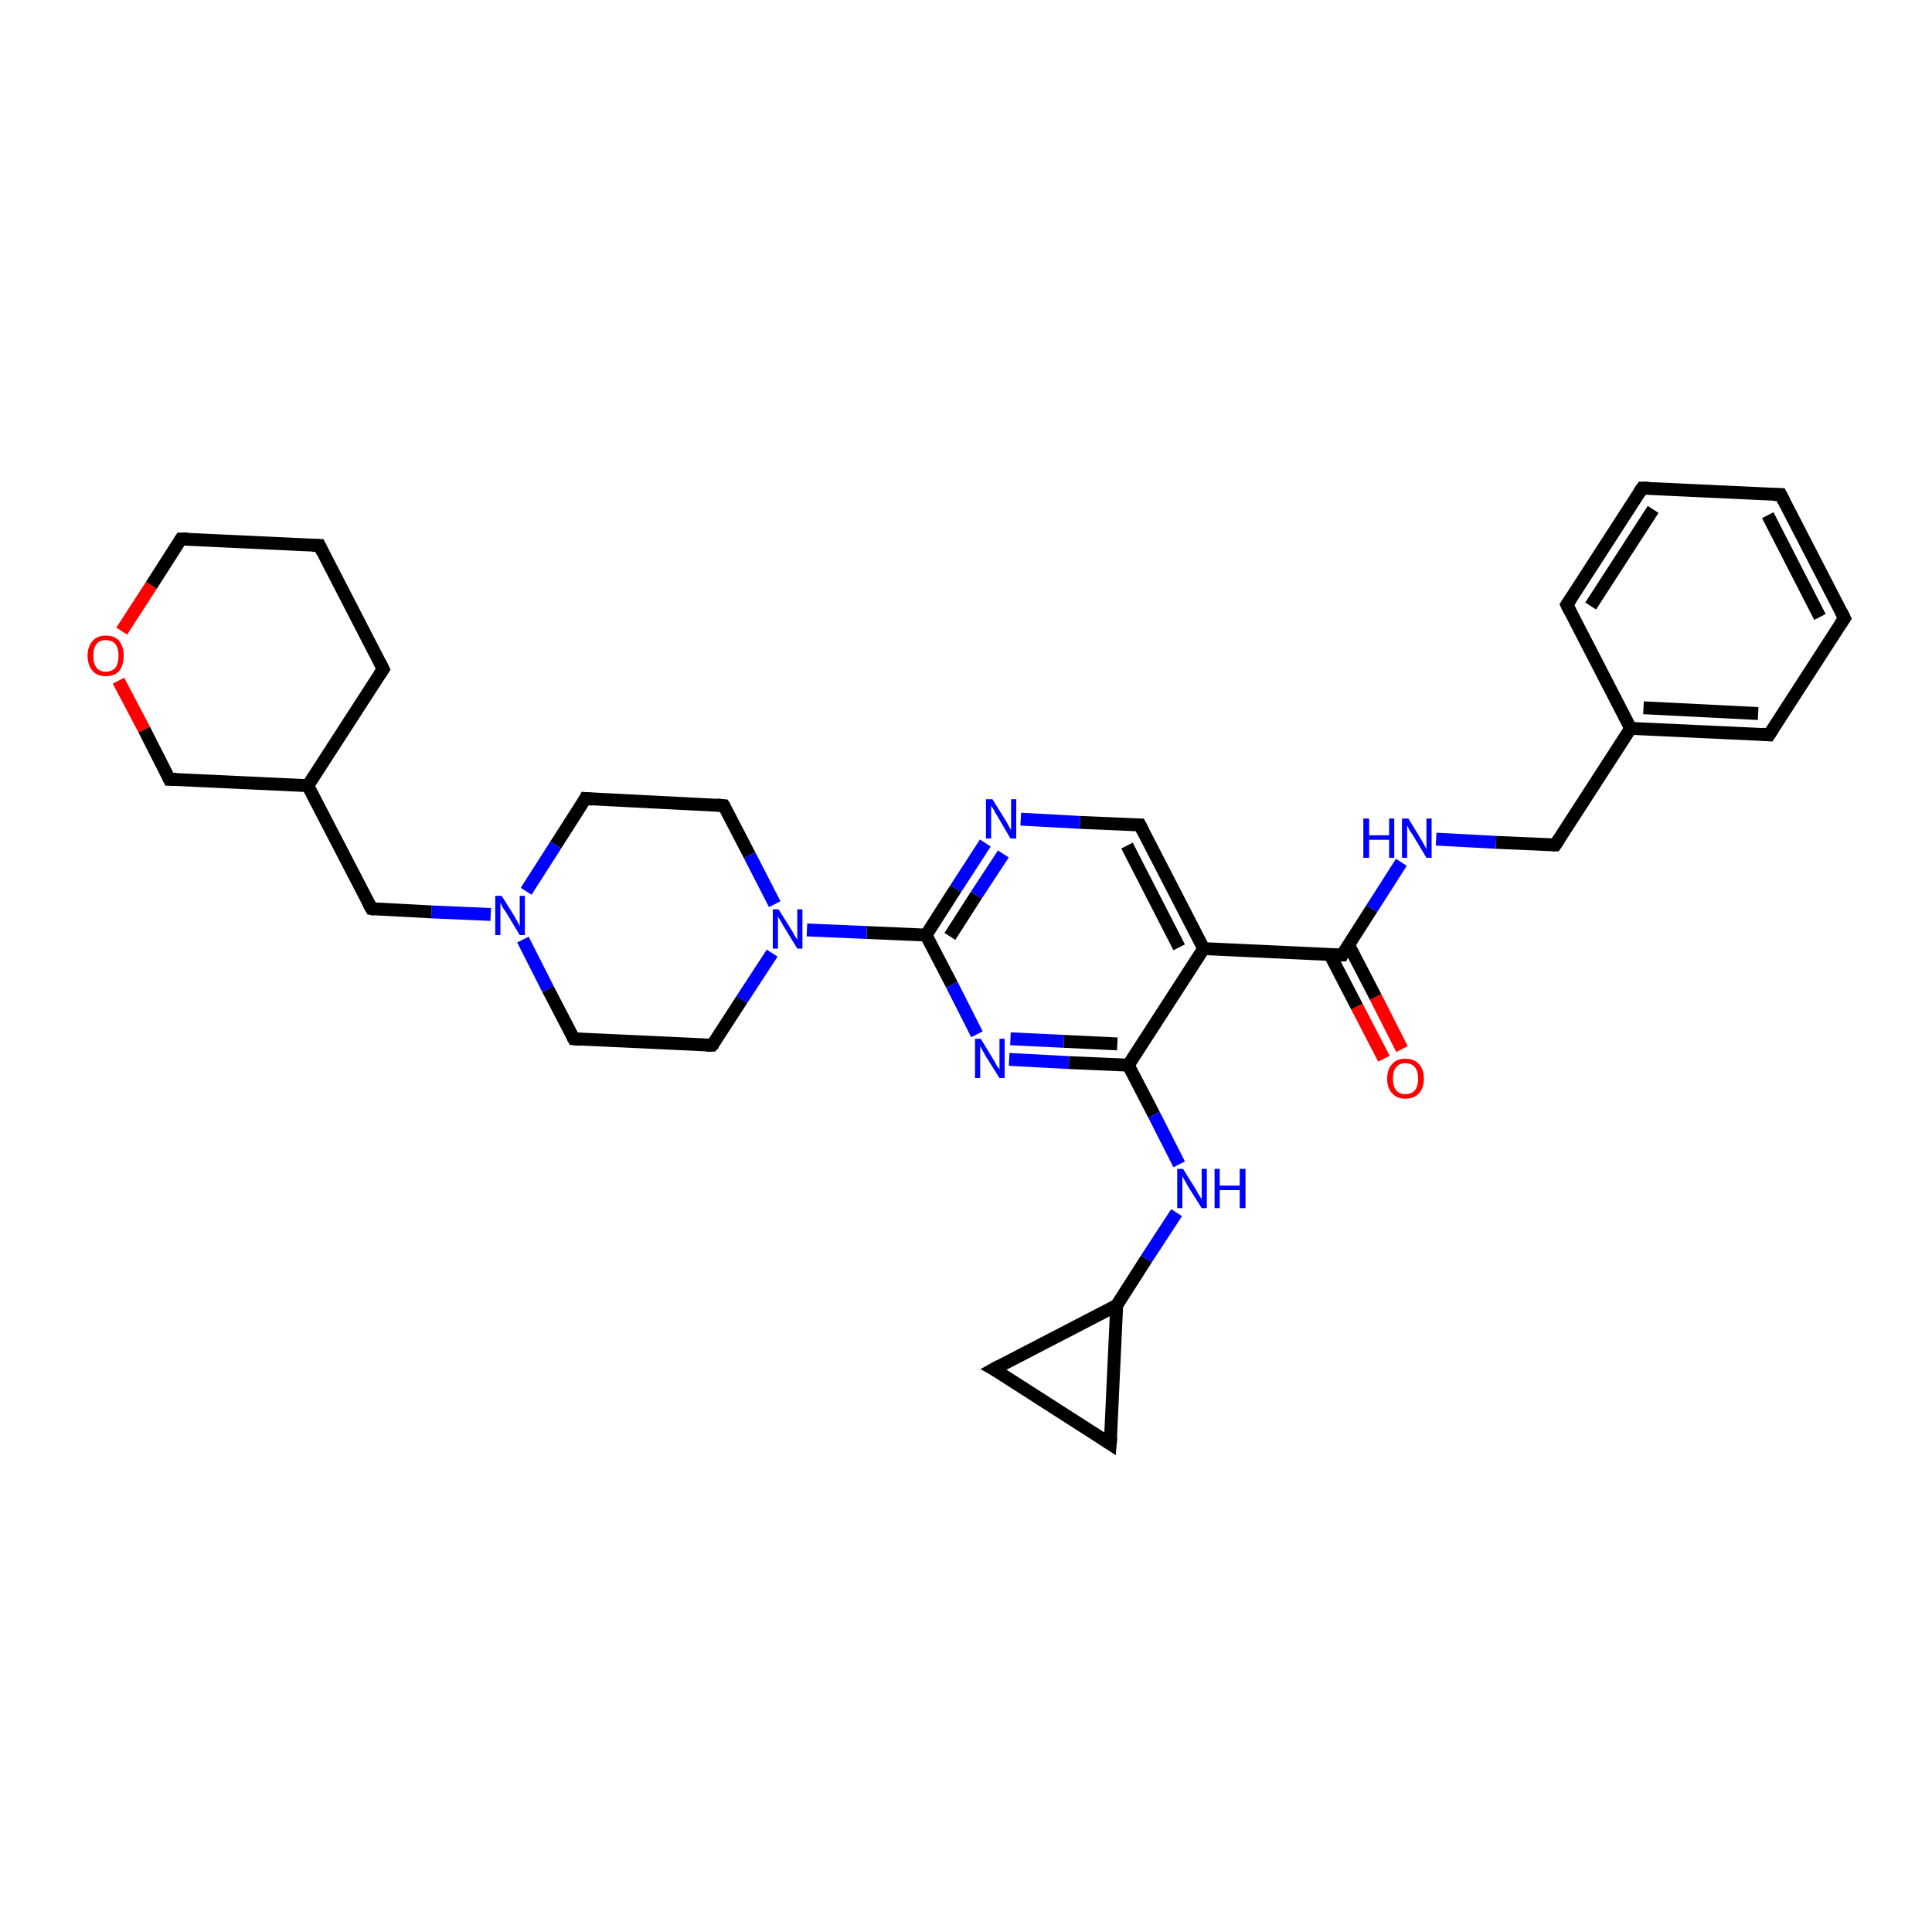 <?xml version='1.0' encoding='iso-8859-1'?>
<svg version='1.1' baseProfile='full'
              xmlns='http://www.w3.org/2000/svg'
                      xmlns:rdkit='http://www.rdkit.org/xml'
                      xmlns:xlink='http://www.w3.org/1999/xlink'
                  xml:space='preserve'
width='300px' height='300px' viewBox='0 0 300 300'>
<!-- END OF HEADER -->
<rect style='opacity:1.0;fill:#FFFFFF;stroke:none' width='300.0' height='300.0' x='0.0' y='0.0'> </rect>
<path class='bond-0 atom-0 atom-1' d='M 214.9,164.4 L 210.7,156.3' style='fill:none;fill-rule:evenodd;stroke:#FF0000;stroke-width:2.0px;stroke-linecap:butt;stroke-linejoin:miter;stroke-opacity:1' />
<path class='bond-0 atom-0 atom-1' d='M 210.7,156.3 L 206.5,148.2' style='fill:none;fill-rule:evenodd;stroke:#000000;stroke-width:2.0px;stroke-linecap:butt;stroke-linejoin:miter;stroke-opacity:1' />
<path class='bond-0 atom-0 atom-1' d='M 217.7,162.9 L 213.6,154.8' style='fill:none;fill-rule:evenodd;stroke:#FF0000;stroke-width:2.0px;stroke-linecap:butt;stroke-linejoin:miter;stroke-opacity:1' />
<path class='bond-0 atom-0 atom-1' d='M 213.6,154.8 L 209.4,146.7' style='fill:none;fill-rule:evenodd;stroke:#000000;stroke-width:2.0px;stroke-linecap:butt;stroke-linejoin:miter;stroke-opacity:1' />
<path class='bond-1 atom-1 atom-2' d='M 208.4,148.3 L 213.0,141.1' style='fill:none;fill-rule:evenodd;stroke:#000000;stroke-width:2.0px;stroke-linecap:butt;stroke-linejoin:miter;stroke-opacity:1' />
<path class='bond-1 atom-1 atom-2' d='M 213.0,141.1 L 217.6,133.9' style='fill:none;fill-rule:evenodd;stroke:#0000FF;stroke-width:2.0px;stroke-linecap:butt;stroke-linejoin:miter;stroke-opacity:1' />
<path class='bond-2 atom-2 atom-3' d='M 223.0,130.3 L 232.3,130.8' style='fill:none;fill-rule:evenodd;stroke:#0000FF;stroke-width:2.0px;stroke-linecap:butt;stroke-linejoin:miter;stroke-opacity:1' />
<path class='bond-2 atom-2 atom-3' d='M 232.3,130.8 L 241.5,131.2' style='fill:none;fill-rule:evenodd;stroke:#000000;stroke-width:2.0px;stroke-linecap:butt;stroke-linejoin:miter;stroke-opacity:1' />
<path class='bond-3 atom-3 atom-4' d='M 241.5,131.2 L 253.2,113.1' style='fill:none;fill-rule:evenodd;stroke:#000000;stroke-width:2.0px;stroke-linecap:butt;stroke-linejoin:miter;stroke-opacity:1' />
<path class='bond-4 atom-4 atom-5' d='M 253.2,113.1 L 274.7,114.1' style='fill:none;fill-rule:evenodd;stroke:#000000;stroke-width:2.0px;stroke-linecap:butt;stroke-linejoin:miter;stroke-opacity:1' />
<path class='bond-4 atom-4 atom-5' d='M 255.2,109.9 L 273.0,110.8' style='fill:none;fill-rule:evenodd;stroke:#000000;stroke-width:2.0px;stroke-linecap:butt;stroke-linejoin:miter;stroke-opacity:1' />
<path class='bond-5 atom-5 atom-6' d='M 274.7,114.1 L 286.4,96.0' style='fill:none;fill-rule:evenodd;stroke:#000000;stroke-width:2.0px;stroke-linecap:butt;stroke-linejoin:miter;stroke-opacity:1' />
<path class='bond-6 atom-6 atom-7' d='M 286.4,96.0 L 276.5,76.8' style='fill:none;fill-rule:evenodd;stroke:#000000;stroke-width:2.0px;stroke-linecap:butt;stroke-linejoin:miter;stroke-opacity:1' />
<path class='bond-6 atom-6 atom-7' d='M 282.6,95.8 L 274.5,80.0' style='fill:none;fill-rule:evenodd;stroke:#000000;stroke-width:2.0px;stroke-linecap:butt;stroke-linejoin:miter;stroke-opacity:1' />
<path class='bond-7 atom-7 atom-8' d='M 276.5,76.8 L 255.0,75.8' style='fill:none;fill-rule:evenodd;stroke:#000000;stroke-width:2.0px;stroke-linecap:butt;stroke-linejoin:miter;stroke-opacity:1' />
<path class='bond-8 atom-8 atom-9' d='M 255.0,75.8 L 243.3,93.9' style='fill:none;fill-rule:evenodd;stroke:#000000;stroke-width:2.0px;stroke-linecap:butt;stroke-linejoin:miter;stroke-opacity:1' />
<path class='bond-8 atom-8 atom-9' d='M 256.7,79.1 L 247.0,94.1' style='fill:none;fill-rule:evenodd;stroke:#000000;stroke-width:2.0px;stroke-linecap:butt;stroke-linejoin:miter;stroke-opacity:1' />
<path class='bond-9 atom-1 atom-10' d='M 208.4,148.3 L 186.9,147.3' style='fill:none;fill-rule:evenodd;stroke:#000000;stroke-width:2.0px;stroke-linecap:butt;stroke-linejoin:miter;stroke-opacity:1' />
<path class='bond-10 atom-10 atom-11' d='M 186.9,147.3 L 177.0,128.1' style='fill:none;fill-rule:evenodd;stroke:#000000;stroke-width:2.0px;stroke-linecap:butt;stroke-linejoin:miter;stroke-opacity:1' />
<path class='bond-10 atom-10 atom-11' d='M 183.1,147.1 L 175.0,131.3' style='fill:none;fill-rule:evenodd;stroke:#000000;stroke-width:2.0px;stroke-linecap:butt;stroke-linejoin:miter;stroke-opacity:1' />
<path class='bond-11 atom-11 atom-12' d='M 177.0,128.1 L 167.7,127.7' style='fill:none;fill-rule:evenodd;stroke:#000000;stroke-width:2.0px;stroke-linecap:butt;stroke-linejoin:miter;stroke-opacity:1' />
<path class='bond-11 atom-11 atom-12' d='M 167.7,127.7 L 158.5,127.2' style='fill:none;fill-rule:evenodd;stroke:#0000FF;stroke-width:2.0px;stroke-linecap:butt;stroke-linejoin:miter;stroke-opacity:1' />
<path class='bond-12 atom-12 atom-13' d='M 153.0,130.9 L 148.4,138.0' style='fill:none;fill-rule:evenodd;stroke:#0000FF;stroke-width:2.0px;stroke-linecap:butt;stroke-linejoin:miter;stroke-opacity:1' />
<path class='bond-12 atom-12 atom-13' d='M 148.4,138.0 L 143.8,145.2' style='fill:none;fill-rule:evenodd;stroke:#000000;stroke-width:2.0px;stroke-linecap:butt;stroke-linejoin:miter;stroke-opacity:1' />
<path class='bond-12 atom-12 atom-13' d='M 155.8,132.6 L 151.6,139.0' style='fill:none;fill-rule:evenodd;stroke:#0000FF;stroke-width:2.0px;stroke-linecap:butt;stroke-linejoin:miter;stroke-opacity:1' />
<path class='bond-12 atom-12 atom-13' d='M 151.6,139.0 L 147.5,145.4' style='fill:none;fill-rule:evenodd;stroke:#000000;stroke-width:2.0px;stroke-linecap:butt;stroke-linejoin:miter;stroke-opacity:1' />
<path class='bond-13 atom-13 atom-14' d='M 143.8,145.2 L 147.8,152.9' style='fill:none;fill-rule:evenodd;stroke:#000000;stroke-width:2.0px;stroke-linecap:butt;stroke-linejoin:miter;stroke-opacity:1' />
<path class='bond-13 atom-13 atom-14' d='M 147.8,152.9 L 151.7,160.6' style='fill:none;fill-rule:evenodd;stroke:#0000FF;stroke-width:2.0px;stroke-linecap:butt;stroke-linejoin:miter;stroke-opacity:1' />
<path class='bond-14 atom-14 atom-15' d='M 156.7,164.5 L 166.0,165.0' style='fill:none;fill-rule:evenodd;stroke:#0000FF;stroke-width:2.0px;stroke-linecap:butt;stroke-linejoin:miter;stroke-opacity:1' />
<path class='bond-14 atom-14 atom-15' d='M 166.0,165.0 L 175.2,165.4' style='fill:none;fill-rule:evenodd;stroke:#000000;stroke-width:2.0px;stroke-linecap:butt;stroke-linejoin:miter;stroke-opacity:1' />
<path class='bond-14 atom-14 atom-15' d='M 156.9,161.3 L 165.2,161.7' style='fill:none;fill-rule:evenodd;stroke:#0000FF;stroke-width:2.0px;stroke-linecap:butt;stroke-linejoin:miter;stroke-opacity:1' />
<path class='bond-14 atom-14 atom-15' d='M 165.2,161.7 L 173.5,162.1' style='fill:none;fill-rule:evenodd;stroke:#000000;stroke-width:2.0px;stroke-linecap:butt;stroke-linejoin:miter;stroke-opacity:1' />
<path class='bond-15 atom-15 atom-16' d='M 175.2,165.4 L 179.2,173.1' style='fill:none;fill-rule:evenodd;stroke:#000000;stroke-width:2.0px;stroke-linecap:butt;stroke-linejoin:miter;stroke-opacity:1' />
<path class='bond-15 atom-15 atom-16' d='M 179.2,173.1 L 183.1,180.8' style='fill:none;fill-rule:evenodd;stroke:#0000FF;stroke-width:2.0px;stroke-linecap:butt;stroke-linejoin:miter;stroke-opacity:1' />
<path class='bond-16 atom-16 atom-17' d='M 182.7,188.3 L 178.0,195.5' style='fill:none;fill-rule:evenodd;stroke:#0000FF;stroke-width:2.0px;stroke-linecap:butt;stroke-linejoin:miter;stroke-opacity:1' />
<path class='bond-16 atom-16 atom-17' d='M 178.0,195.5 L 173.4,202.7' style='fill:none;fill-rule:evenodd;stroke:#000000;stroke-width:2.0px;stroke-linecap:butt;stroke-linejoin:miter;stroke-opacity:1' />
<path class='bond-17 atom-17 atom-18' d='M 173.4,202.7 L 172.4,224.2' style='fill:none;fill-rule:evenodd;stroke:#000000;stroke-width:2.0px;stroke-linecap:butt;stroke-linejoin:miter;stroke-opacity:1' />
<path class='bond-18 atom-18 atom-19' d='M 172.4,224.2 L 154.3,212.6' style='fill:none;fill-rule:evenodd;stroke:#000000;stroke-width:2.0px;stroke-linecap:butt;stroke-linejoin:miter;stroke-opacity:1' />
<path class='bond-19 atom-13 atom-20' d='M 143.8,145.2 L 134.6,144.8' style='fill:none;fill-rule:evenodd;stroke:#000000;stroke-width:2.0px;stroke-linecap:butt;stroke-linejoin:miter;stroke-opacity:1' />
<path class='bond-19 atom-13 atom-20' d='M 134.6,144.8 L 125.3,144.4' style='fill:none;fill-rule:evenodd;stroke:#0000FF;stroke-width:2.0px;stroke-linecap:butt;stroke-linejoin:miter;stroke-opacity:1' />
<path class='bond-20 atom-20 atom-21' d='M 120.3,140.4 L 116.4,132.8' style='fill:none;fill-rule:evenodd;stroke:#0000FF;stroke-width:2.0px;stroke-linecap:butt;stroke-linejoin:miter;stroke-opacity:1' />
<path class='bond-20 atom-20 atom-21' d='M 116.4,132.8 L 112.4,125.1' style='fill:none;fill-rule:evenodd;stroke:#000000;stroke-width:2.0px;stroke-linecap:butt;stroke-linejoin:miter;stroke-opacity:1' />
<path class='bond-21 atom-21 atom-22' d='M 112.4,125.1 L 90.9,124.0' style='fill:none;fill-rule:evenodd;stroke:#000000;stroke-width:2.0px;stroke-linecap:butt;stroke-linejoin:miter;stroke-opacity:1' />
<path class='bond-22 atom-22 atom-23' d='M 90.9,124.0 L 86.3,131.2' style='fill:none;fill-rule:evenodd;stroke:#000000;stroke-width:2.0px;stroke-linecap:butt;stroke-linejoin:miter;stroke-opacity:1' />
<path class='bond-22 atom-22 atom-23' d='M 86.3,131.2 L 81.7,138.4' style='fill:none;fill-rule:evenodd;stroke:#0000FF;stroke-width:2.0px;stroke-linecap:butt;stroke-linejoin:miter;stroke-opacity:1' />
<path class='bond-23 atom-23 atom-24' d='M 76.2,142.0 L 67.0,141.6' style='fill:none;fill-rule:evenodd;stroke:#0000FF;stroke-width:2.0px;stroke-linecap:butt;stroke-linejoin:miter;stroke-opacity:1' />
<path class='bond-23 atom-23 atom-24' d='M 67.0,141.6 L 57.7,141.1' style='fill:none;fill-rule:evenodd;stroke:#000000;stroke-width:2.0px;stroke-linecap:butt;stroke-linejoin:miter;stroke-opacity:1' />
<path class='bond-24 atom-24 atom-25' d='M 57.7,141.1 L 47.8,122.0' style='fill:none;fill-rule:evenodd;stroke:#000000;stroke-width:2.0px;stroke-linecap:butt;stroke-linejoin:miter;stroke-opacity:1' />
<path class='bond-25 atom-25 atom-26' d='M 47.8,122.0 L 59.5,103.9' style='fill:none;fill-rule:evenodd;stroke:#000000;stroke-width:2.0px;stroke-linecap:butt;stroke-linejoin:miter;stroke-opacity:1' />
<path class='bond-26 atom-26 atom-27' d='M 59.5,103.9 L 49.6,84.7' style='fill:none;fill-rule:evenodd;stroke:#000000;stroke-width:2.0px;stroke-linecap:butt;stroke-linejoin:miter;stroke-opacity:1' />
<path class='bond-27 atom-27 atom-28' d='M 49.6,84.7 L 28.1,83.7' style='fill:none;fill-rule:evenodd;stroke:#000000;stroke-width:2.0px;stroke-linecap:butt;stroke-linejoin:miter;stroke-opacity:1' />
<path class='bond-28 atom-28 atom-29' d='M 28.1,83.7 L 23.5,90.9' style='fill:none;fill-rule:evenodd;stroke:#000000;stroke-width:2.0px;stroke-linecap:butt;stroke-linejoin:miter;stroke-opacity:1' />
<path class='bond-28 atom-28 atom-29' d='M 23.5,90.9 L 18.9,98.0' style='fill:none;fill-rule:evenodd;stroke:#FF0000;stroke-width:2.0px;stroke-linecap:butt;stroke-linejoin:miter;stroke-opacity:1' />
<path class='bond-29 atom-29 atom-30' d='M 18.4,105.7 L 22.4,113.3' style='fill:none;fill-rule:evenodd;stroke:#FF0000;stroke-width:2.0px;stroke-linecap:butt;stroke-linejoin:miter;stroke-opacity:1' />
<path class='bond-29 atom-29 atom-30' d='M 22.4,113.3 L 26.3,121.0' style='fill:none;fill-rule:evenodd;stroke:#000000;stroke-width:2.0px;stroke-linecap:butt;stroke-linejoin:miter;stroke-opacity:1' />
<path class='bond-30 atom-23 atom-31' d='M 81.2,145.9 L 85.1,153.6' style='fill:none;fill-rule:evenodd;stroke:#0000FF;stroke-width:2.0px;stroke-linecap:butt;stroke-linejoin:miter;stroke-opacity:1' />
<path class='bond-30 atom-23 atom-31' d='M 85.1,153.6 L 89.1,161.3' style='fill:none;fill-rule:evenodd;stroke:#000000;stroke-width:2.0px;stroke-linecap:butt;stroke-linejoin:miter;stroke-opacity:1' />
<path class='bond-31 atom-31 atom-32' d='M 89.1,161.3 L 110.6,162.3' style='fill:none;fill-rule:evenodd;stroke:#000000;stroke-width:2.0px;stroke-linecap:butt;stroke-linejoin:miter;stroke-opacity:1' />
<path class='bond-32 atom-9 atom-4' d='M 243.3,93.9 L 253.2,113.1' style='fill:none;fill-rule:evenodd;stroke:#000000;stroke-width:2.0px;stroke-linecap:butt;stroke-linejoin:miter;stroke-opacity:1' />
<path class='bond-33 atom-15 atom-10' d='M 175.2,165.4 L 186.9,147.3' style='fill:none;fill-rule:evenodd;stroke:#000000;stroke-width:2.0px;stroke-linecap:butt;stroke-linejoin:miter;stroke-opacity:1' />
<path class='bond-34 atom-19 atom-17' d='M 154.3,212.6 L 173.4,202.7' style='fill:none;fill-rule:evenodd;stroke:#000000;stroke-width:2.0px;stroke-linecap:butt;stroke-linejoin:miter;stroke-opacity:1' />
<path class='bond-35 atom-32 atom-20' d='M 110.6,162.3 L 115.2,155.2' style='fill:none;fill-rule:evenodd;stroke:#000000;stroke-width:2.0px;stroke-linecap:butt;stroke-linejoin:miter;stroke-opacity:1' />
<path class='bond-35 atom-32 atom-20' d='M 115.2,155.2 L 119.9,148.0' style='fill:none;fill-rule:evenodd;stroke:#0000FF;stroke-width:2.0px;stroke-linecap:butt;stroke-linejoin:miter;stroke-opacity:1' />
<path class='bond-36 atom-30 atom-25' d='M 26.3,121.0 L 47.8,122.0' style='fill:none;fill-rule:evenodd;stroke:#000000;stroke-width:2.0px;stroke-linecap:butt;stroke-linejoin:miter;stroke-opacity:1' />
<path d='M 208.6,147.9 L 208.4,148.3 L 207.3,148.3' style='fill:none;stroke:#000000;stroke-width:2.0px;stroke-linecap:butt;stroke-linejoin:miter;stroke-opacity:1;' />
<path d='M 241.1,131.2 L 241.5,131.2 L 242.1,130.3' style='fill:none;stroke:#000000;stroke-width:2.0px;stroke-linecap:butt;stroke-linejoin:miter;stroke-opacity:1;' />
<path d='M 273.6,114.0 L 274.7,114.1 L 275.3,113.2' style='fill:none;stroke:#000000;stroke-width:2.0px;stroke-linecap:butt;stroke-linejoin:miter;stroke-opacity:1;' />
<path d='M 285.8,96.9 L 286.4,96.0 L 285.9,95.0' style='fill:none;stroke:#000000;stroke-width:2.0px;stroke-linecap:butt;stroke-linejoin:miter;stroke-opacity:1;' />
<path d='M 277.0,77.8 L 276.5,76.8 L 275.4,76.8' style='fill:none;stroke:#000000;stroke-width:2.0px;stroke-linecap:butt;stroke-linejoin:miter;stroke-opacity:1;' />
<path d='M 256.0,75.8 L 255.0,75.8 L 254.4,76.7' style='fill:none;stroke:#000000;stroke-width:2.0px;stroke-linecap:butt;stroke-linejoin:miter;stroke-opacity:1;' />
<path d='M 243.9,93.0 L 243.3,93.9 L 243.8,94.9' style='fill:none;stroke:#000000;stroke-width:2.0px;stroke-linecap:butt;stroke-linejoin:miter;stroke-opacity:1;' />
<path d='M 177.5,129.1 L 177.0,128.1 L 176.5,128.1' style='fill:none;stroke:#000000;stroke-width:2.0px;stroke-linecap:butt;stroke-linejoin:miter;stroke-opacity:1;' />
<path d='M 172.5,223.1 L 172.4,224.2 L 171.5,223.6' style='fill:none;stroke:#000000;stroke-width:2.0px;stroke-linecap:butt;stroke-linejoin:miter;stroke-opacity:1;' />
<path d='M 155.2,213.1 L 154.3,212.6 L 155.2,212.1' style='fill:none;stroke:#000000;stroke-width:2.0px;stroke-linecap:butt;stroke-linejoin:miter;stroke-opacity:1;' />
<path d='M 112.6,125.4 L 112.4,125.1 L 111.3,125.0' style='fill:none;stroke:#000000;stroke-width:2.0px;stroke-linecap:butt;stroke-linejoin:miter;stroke-opacity:1;' />
<path d='M 92.0,124.1 L 90.9,124.0 L 90.7,124.4' style='fill:none;stroke:#000000;stroke-width:2.0px;stroke-linecap:butt;stroke-linejoin:miter;stroke-opacity:1;' />
<path d='M 58.2,141.2 L 57.7,141.1 L 57.2,140.2' style='fill:none;stroke:#000000;stroke-width:2.0px;stroke-linecap:butt;stroke-linejoin:miter;stroke-opacity:1;' />
<path d='M 58.9,104.8 L 59.5,103.9 L 59.0,102.9' style='fill:none;stroke:#000000;stroke-width:2.0px;stroke-linecap:butt;stroke-linejoin:miter;stroke-opacity:1;' />
<path d='M 50.1,85.7 L 49.6,84.7 L 48.5,84.7' style='fill:none;stroke:#000000;stroke-width:2.0px;stroke-linecap:butt;stroke-linejoin:miter;stroke-opacity:1;' />
<path d='M 29.2,83.7 L 28.1,83.7 L 27.9,84.0' style='fill:none;stroke:#000000;stroke-width:2.0px;stroke-linecap:butt;stroke-linejoin:miter;stroke-opacity:1;' />
<path d='M 26.1,120.6 L 26.3,121.0 L 27.4,121.0' style='fill:none;stroke:#000000;stroke-width:2.0px;stroke-linecap:butt;stroke-linejoin:miter;stroke-opacity:1;' />
<path d='M 88.9,160.9 L 89.1,161.3 L 90.2,161.4' style='fill:none;stroke:#000000;stroke-width:2.0px;stroke-linecap:butt;stroke-linejoin:miter;stroke-opacity:1;' />
<path d='M 109.6,162.3 L 110.6,162.3 L 110.9,162.0' style='fill:none;stroke:#000000;stroke-width:2.0px;stroke-linecap:butt;stroke-linejoin:miter;stroke-opacity:1;' />
<path class='atom-0' d='M 215.4 167.5
Q 215.4 166.0, 216.2 165.2
Q 216.9 164.4, 218.2 164.4
Q 219.6 164.4, 220.3 165.2
Q 221.1 166.0, 221.1 167.5
Q 221.1 169.0, 220.3 169.8
Q 219.6 170.6, 218.2 170.6
Q 216.9 170.6, 216.2 169.8
Q 215.4 169.0, 215.4 167.5
M 218.2 169.9
Q 219.2 169.9, 219.7 169.3
Q 220.2 168.7, 220.2 167.5
Q 220.2 166.3, 219.7 165.7
Q 219.2 165.1, 218.2 165.1
Q 217.3 165.1, 216.8 165.7
Q 216.3 166.3, 216.3 167.5
Q 216.3 168.7, 216.8 169.3
Q 217.3 169.9, 218.2 169.9
' fill='#FF0000'/>
<path class='atom-2' d='M 211.7 127.1
L 212.6 127.1
L 212.6 129.7
L 215.7 129.7
L 215.7 127.1
L 216.5 127.1
L 216.5 133.2
L 215.7 133.2
L 215.7 130.4
L 212.6 130.4
L 212.6 133.2
L 211.7 133.2
L 211.7 127.1
' fill='#0000FF'/>
<path class='atom-2' d='M 218.7 127.1
L 220.7 130.4
Q 220.9 130.7, 221.2 131.3
Q 221.5 131.8, 221.5 131.9
L 221.5 127.1
L 222.3 127.1
L 222.3 133.2
L 221.5 133.2
L 219.4 129.7
Q 219.1 129.3, 218.8 128.8
Q 218.6 128.3, 218.5 128.2
L 218.5 133.2
L 217.7 133.2
L 217.7 127.1
L 218.7 127.1
' fill='#0000FF'/>
<path class='atom-12' d='M 154.1 124.1
L 156.1 127.3
Q 156.3 127.6, 156.6 128.2
Q 156.9 128.8, 157.0 128.8
L 157.0 124.1
L 157.8 124.1
L 157.8 130.2
L 156.9 130.2
L 154.8 126.6
Q 154.5 126.2, 154.3 125.7
Q 154.0 125.3, 153.9 125.1
L 153.9 130.2
L 153.1 130.2
L 153.1 124.1
L 154.1 124.1
' fill='#0000FF'/>
<path class='atom-14' d='M 152.3 161.3
L 154.3 164.6
Q 154.5 164.9, 154.8 165.5
Q 155.2 166.0, 155.2 166.1
L 155.2 161.3
L 156.0 161.3
L 156.0 167.4
L 155.2 167.4
L 153.0 163.9
Q 152.8 163.5, 152.5 163.0
Q 152.2 162.5, 152.2 162.4
L 152.2 167.4
L 151.4 167.4
L 151.4 161.3
L 152.3 161.3
' fill='#0000FF'/>
<path class='atom-16' d='M 183.7 181.5
L 185.7 184.7
Q 185.9 185.1, 186.2 185.6
Q 186.6 186.2, 186.6 186.2
L 186.6 181.5
L 187.4 181.5
L 187.4 187.6
L 186.6 187.6
L 184.4 184.1
Q 184.2 183.7, 183.9 183.2
Q 183.6 182.7, 183.6 182.6
L 183.6 187.6
L 182.8 187.6
L 182.8 181.5
L 183.7 181.5
' fill='#0000FF'/>
<path class='atom-16' d='M 188.6 181.5
L 189.4 181.5
L 189.4 184.1
L 192.5 184.1
L 192.5 181.5
L 193.4 181.5
L 193.4 187.6
L 192.5 187.6
L 192.5 184.8
L 189.4 184.8
L 189.4 187.6
L 188.6 187.6
L 188.6 181.5
' fill='#0000FF'/>
<path class='atom-20' d='M 120.9 141.2
L 122.9 144.4
Q 123.1 144.7, 123.4 145.3
Q 123.8 145.9, 123.8 145.9
L 123.8 141.2
L 124.6 141.2
L 124.6 147.3
L 123.8 147.3
L 121.6 143.7
Q 121.4 143.3, 121.1 142.8
Q 120.8 142.4, 120.8 142.2
L 120.8 147.3
L 120.0 147.3
L 120.0 141.2
L 120.9 141.2
' fill='#0000FF'/>
<path class='atom-23' d='M 77.9 139.1
L 79.9 142.3
Q 80.1 142.7, 80.4 143.2
Q 80.7 143.8, 80.7 143.9
L 80.7 139.1
L 81.5 139.1
L 81.5 145.2
L 80.7 145.2
L 78.6 141.7
Q 78.3 141.3, 78.0 140.8
Q 77.8 140.3, 77.7 140.2
L 77.7 145.2
L 76.9 145.2
L 76.9 139.1
L 77.9 139.1
' fill='#0000FF'/>
<path class='atom-29' d='M 13.6 101.8
Q 13.6 100.4, 14.4 99.5
Q 15.1 98.7, 16.4 98.7
Q 17.8 98.7, 18.5 99.5
Q 19.2 100.4, 19.2 101.8
Q 19.2 103.3, 18.5 104.2
Q 17.8 105.0, 16.4 105.0
Q 15.1 105.0, 14.4 104.2
Q 13.6 103.3, 13.6 101.8
M 16.4 104.3
Q 17.4 104.3, 17.9 103.7
Q 18.4 103.1, 18.4 101.8
Q 18.4 100.6, 17.9 100.0
Q 17.4 99.4, 16.4 99.4
Q 15.5 99.4, 15.0 100.0
Q 14.5 100.6, 14.5 101.8
Q 14.5 103.1, 15.0 103.7
Q 15.5 104.3, 16.4 104.3
' fill='#FF0000'/>
</svg>
